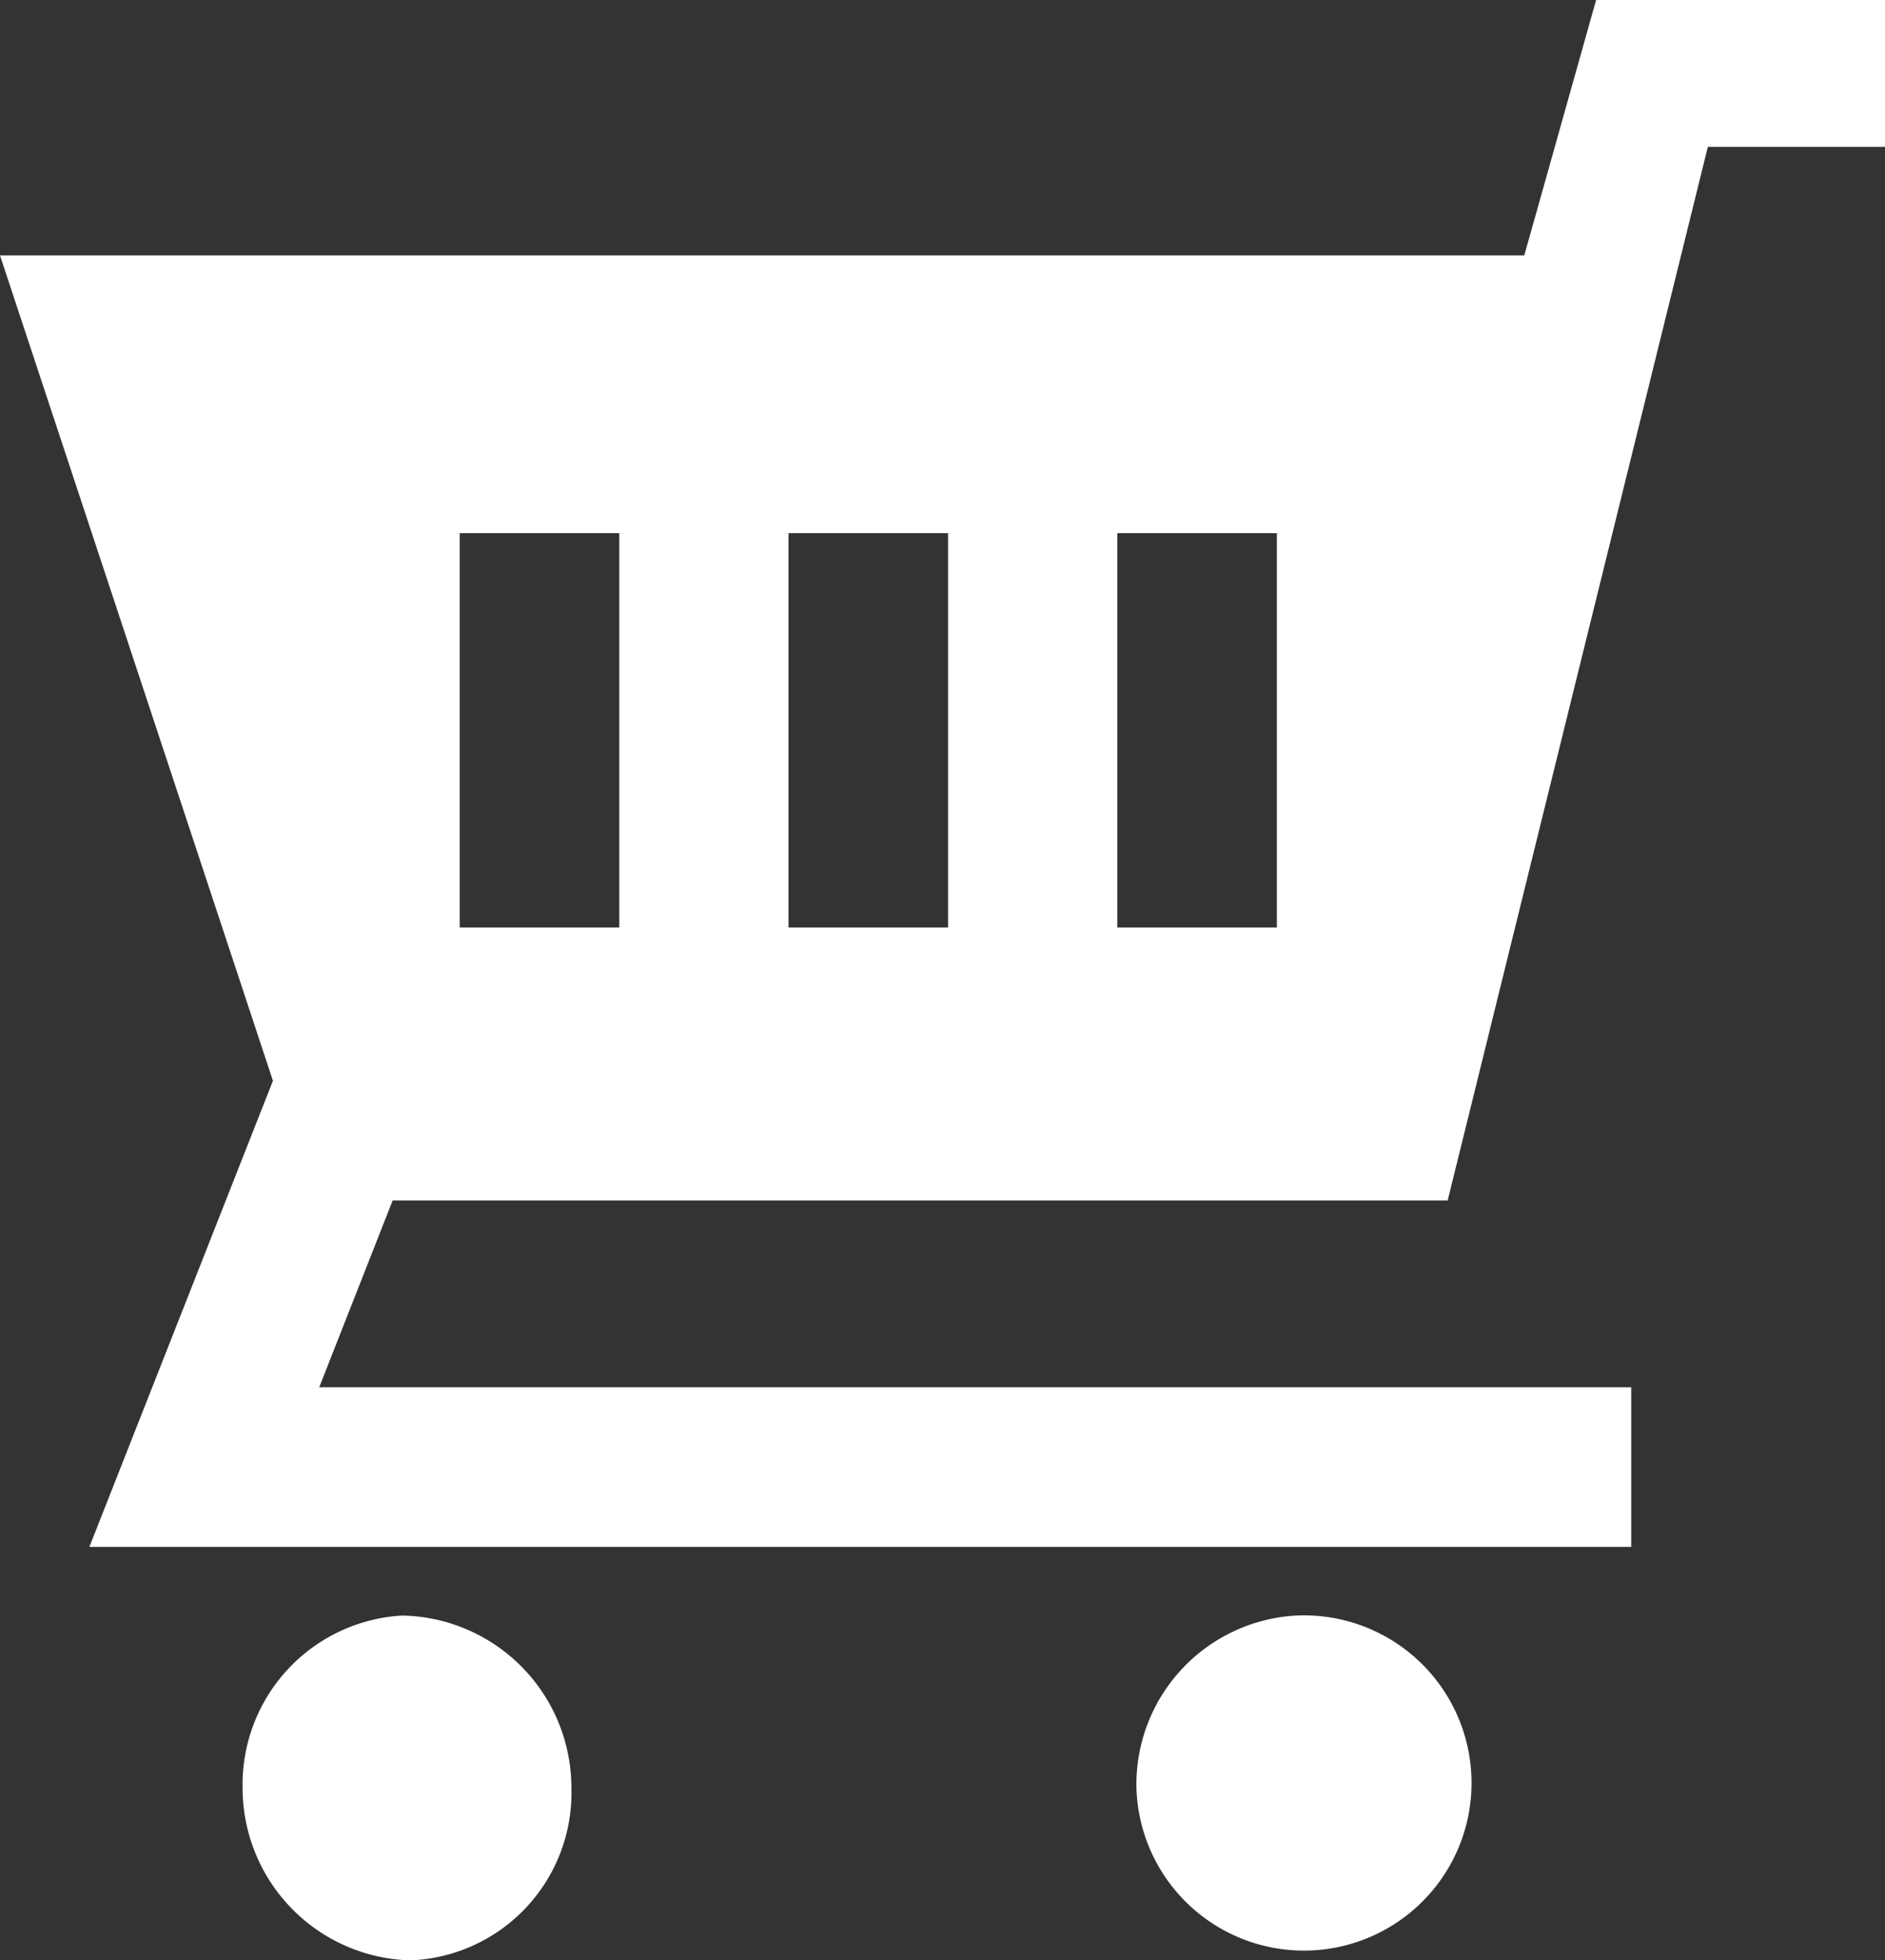 <svg id="レイヤー_1" data-name="レイヤー 1" xmlns="http://www.w3.org/2000/svg" viewBox="0 0 11.81 12.28"><rect x="0" y="0" width="11.81" height="12.28" fill="#333333" stroke="none"/><defs><style>.cls-1{fill:#fff;}</style></defs><path class="cls-1" d="M8.12,10.12a1.06,1.06,0,0,0-1,1.08,1.05,1.05,0,1,0,1-1.08Z"/><path class="cls-1" d="M2.52,10.12a1.06,1.06,0,0,0-1,1.08,1.08,1.08,0,0,0,1.05,1.08A1.05,1.05,0,0,0,3.58,11.2,1.08,1.08,0,0,0,2.52,10.12Z"/><path class="cls-1" d="M10,0,9.55,1.6H0L1.71,6.77.56,9.69h9.66v-1H2l.46-1.17H9.07L10.7.92h1.11V0ZM7,3.34H8V5.81H7Zm-2.06,0h1V5.81h-1Zm-2.06,0h1V5.81h-1Z"/></svg>